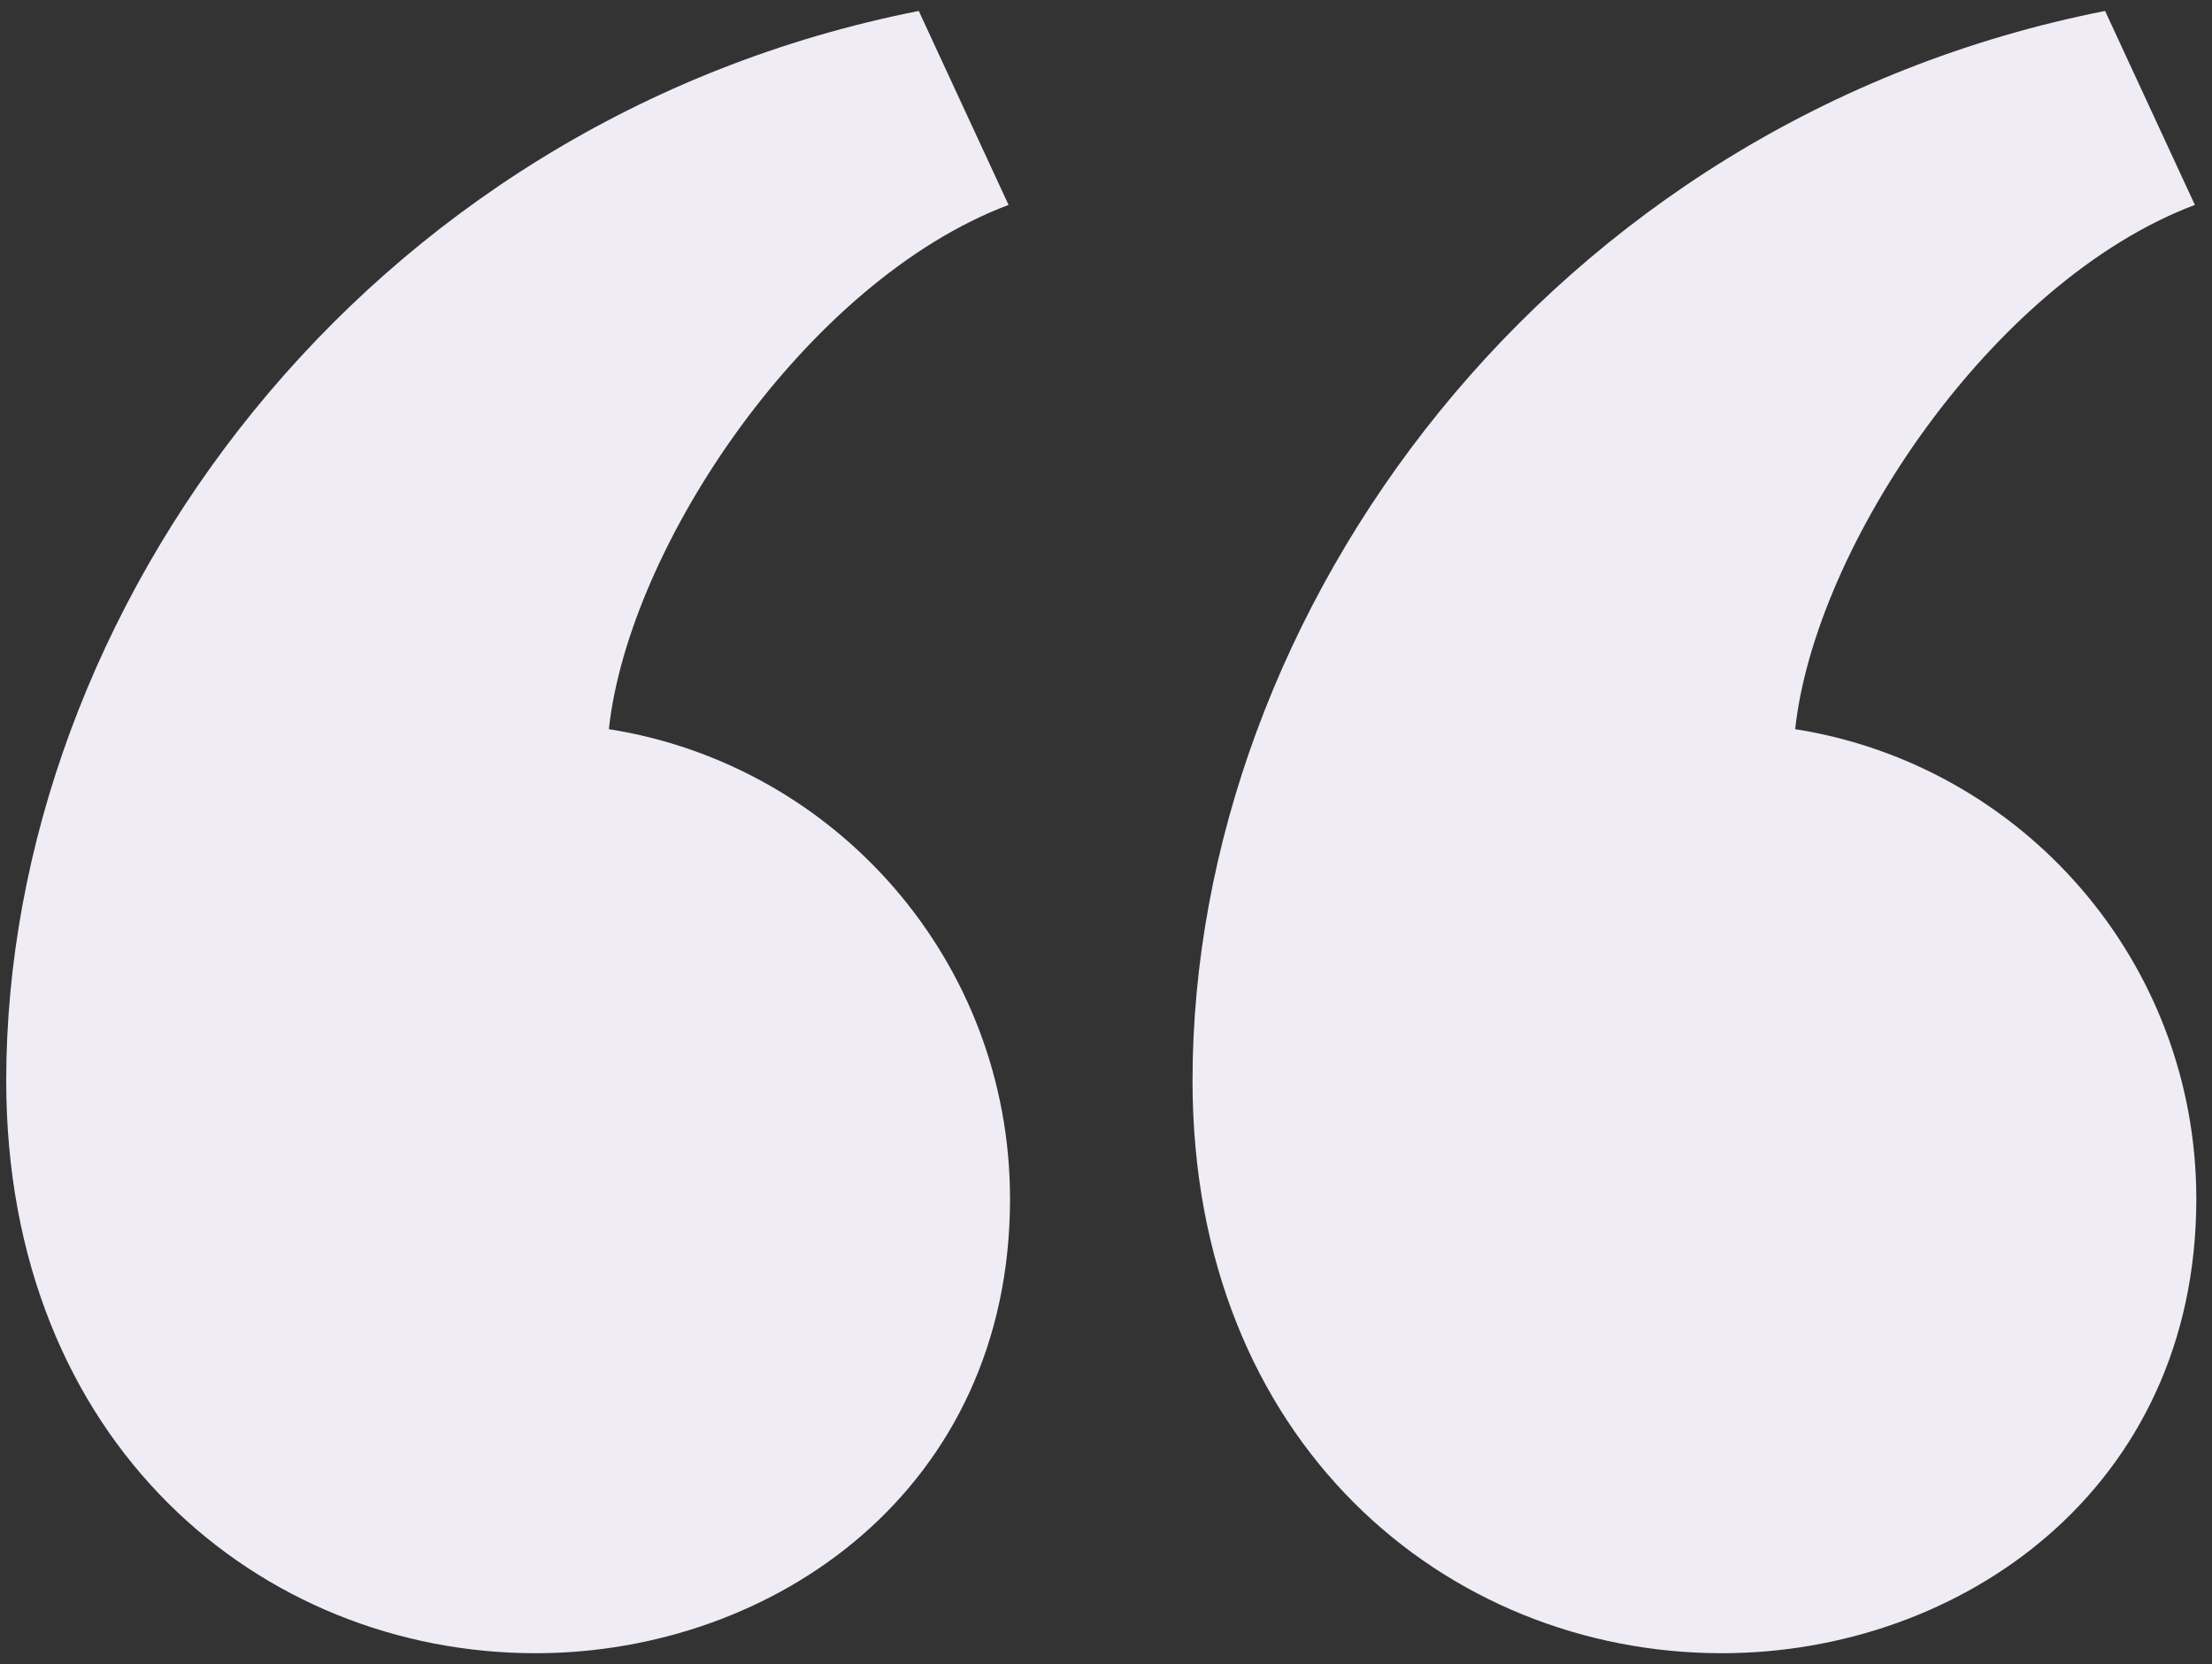 <svg width="101" height="76" viewBox="0 0 101 76" fill="none" xmlns="http://www.w3.org/2000/svg">
<rect x="0" y="0" width="101" height="76" fill="#333333" stroke="none"/>
<path d="M54.451 49.354C54.451 27.933 70.668 5.525 96.118 0.5L100.218 9.358C90.989 12.838 82.872 24.95 81.968 33.3C92.347 34.933 100.284 43.913 100.284 54.754C100.284 68.013 89.518 75.5 78.622 75.5C66.059 75.5 54.451 65.896 54.451 49.354ZM0.284 49.354C0.284 27.933 16.501 5.525 41.951 0.5L46.051 9.358C36.822 12.838 28.705 24.95 27.801 33.3C38.18 34.933 46.118 43.913 46.118 54.754C46.118 68.013 35.351 75.5 24.455 75.5C11.893 75.5 0.284 65.896 0.284 49.354Z" fill="#EFECF5"/>
</svg>
